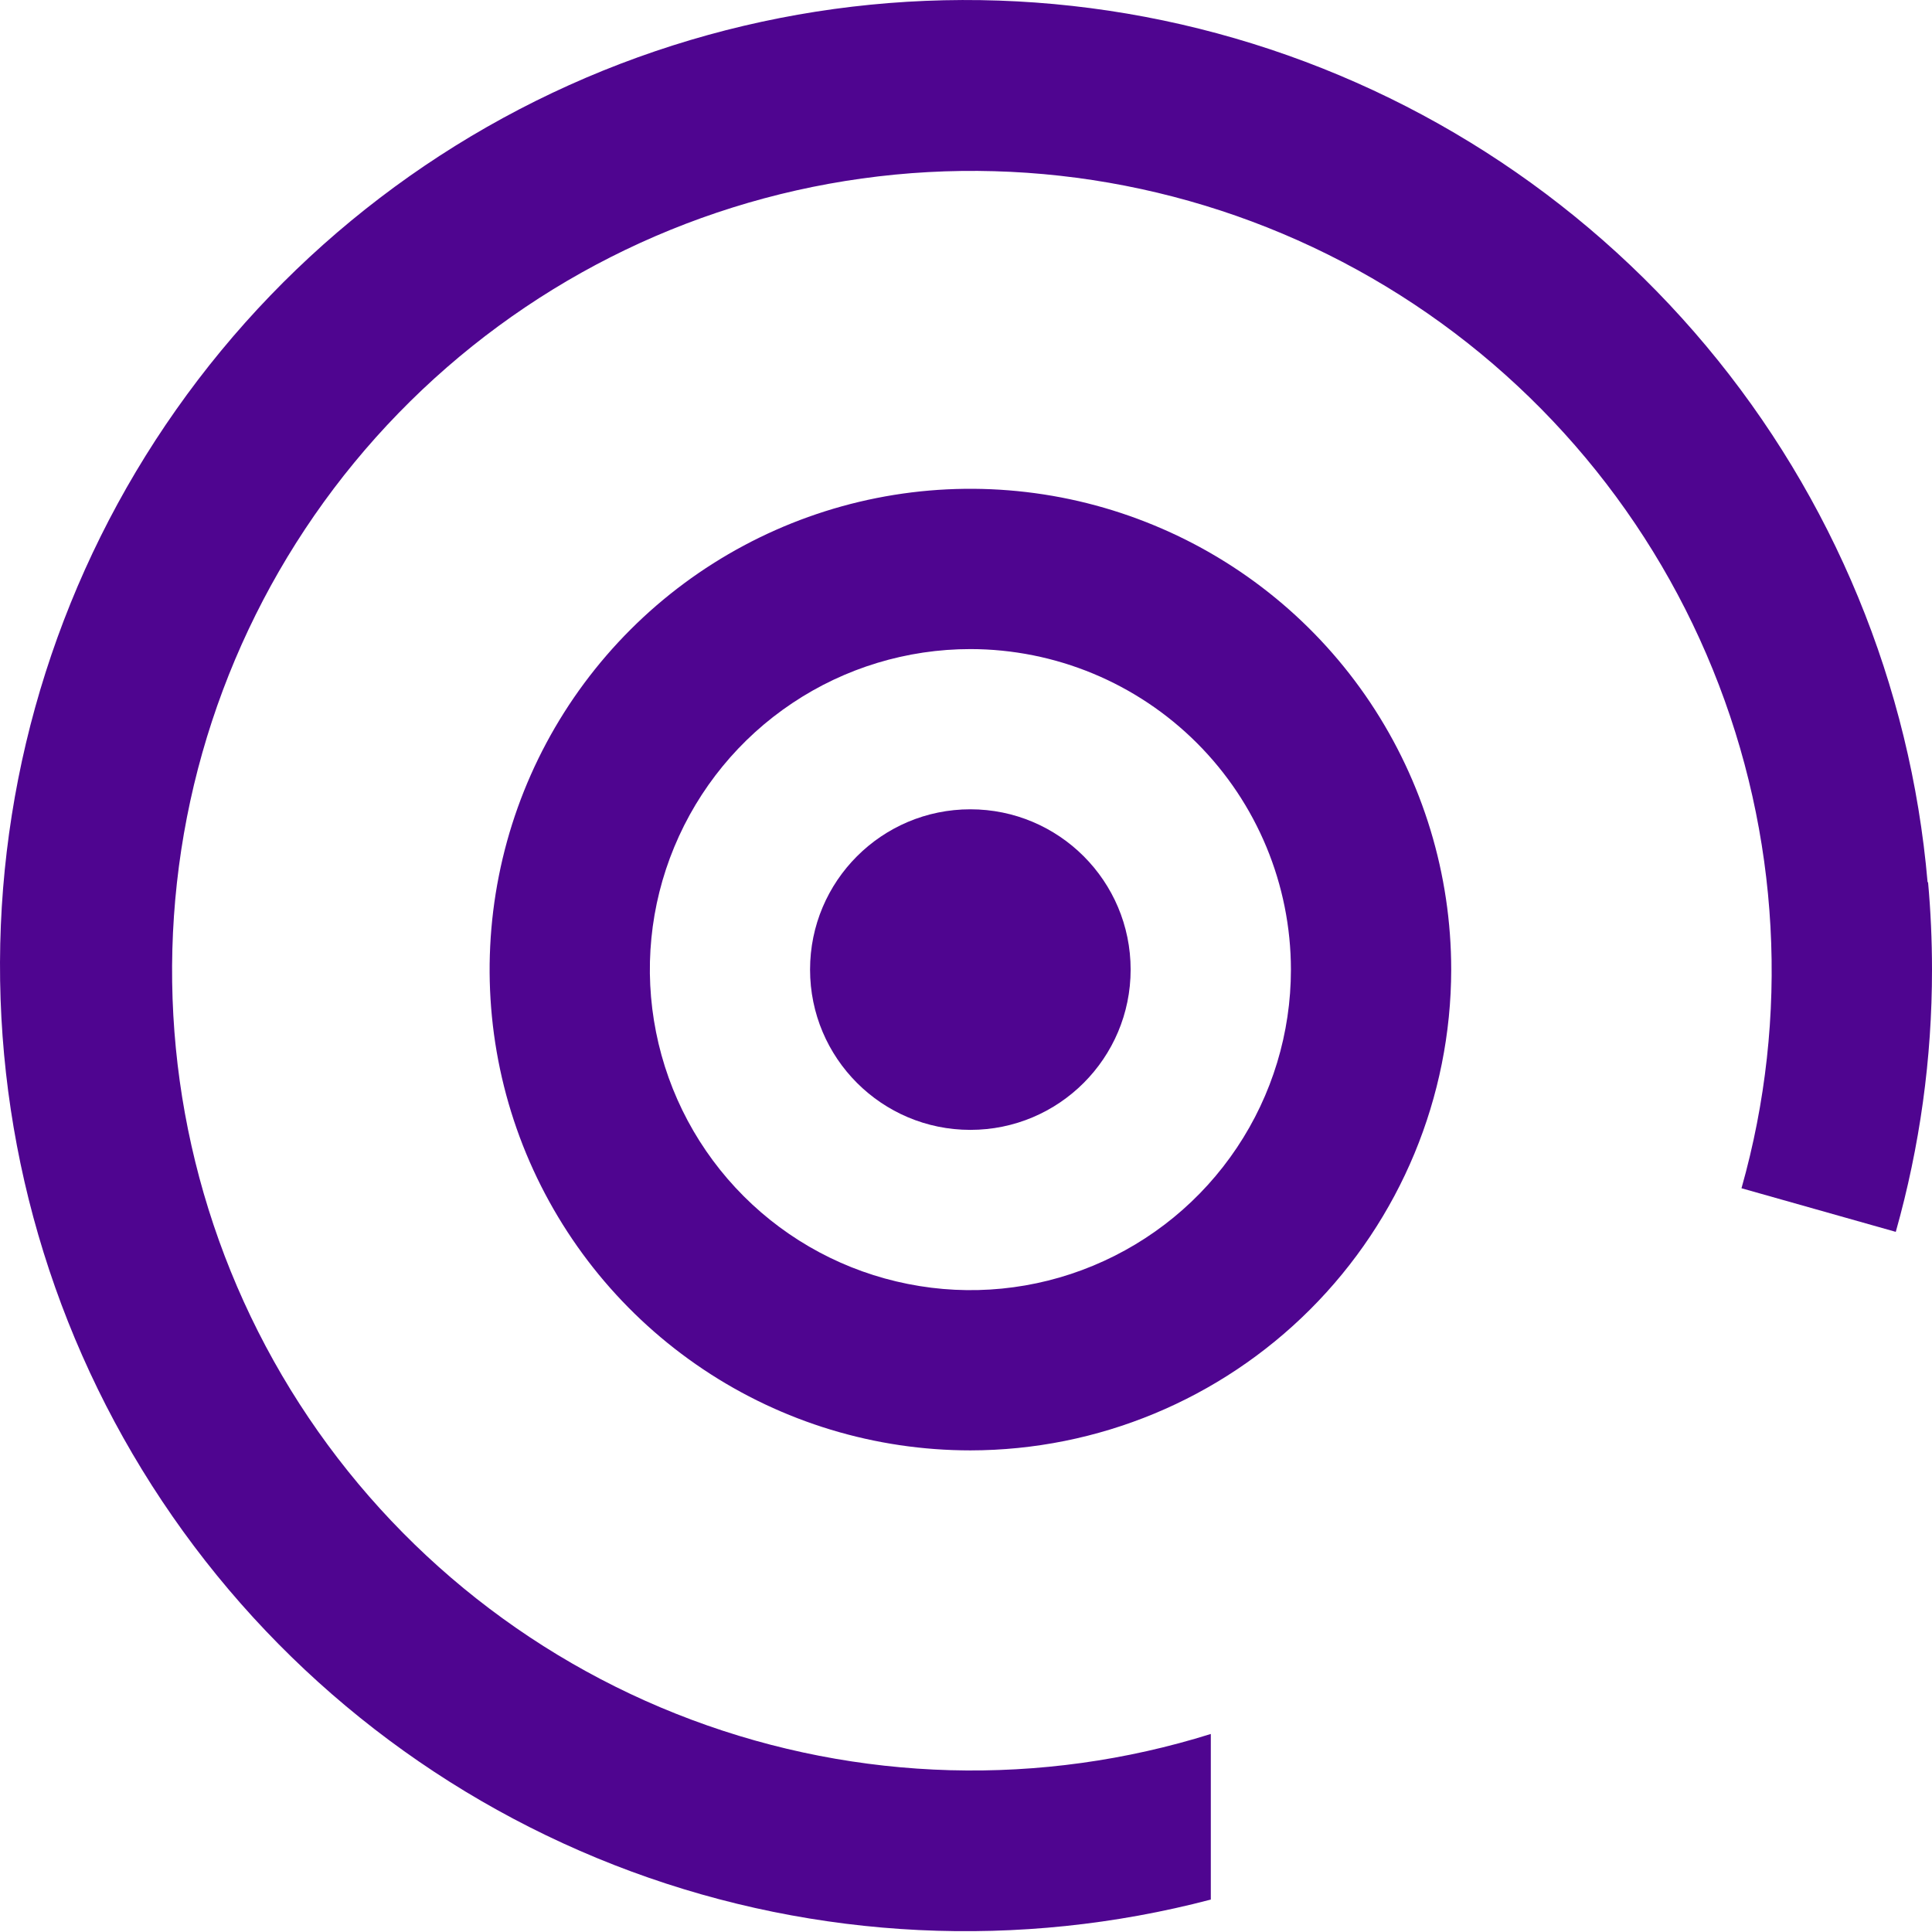 <svg width="28" height="28" viewBox="0 0 28 28" fill="none" xmlns="http://www.w3.org/2000/svg">
<path d="M14.063 16.375C15.346 16.375 16.386 15.335 16.386 14.052C16.386 12.769 15.346 11.729 14.063 11.729C12.78 11.729 11.74 12.769 11.74 14.052C11.74 15.335 12.78 16.375 14.063 16.375Z" fill="#4F0590"/>
<path d="M14.064 21.02C12.686 21.02 11.338 20.612 10.193 19.846C9.047 19.08 8.154 17.992 7.626 16.719C7.099 15.446 6.961 14.045 7.23 12.693C7.498 11.341 8.162 10.1 9.137 9.125C10.111 8.151 11.353 7.487 12.704 7.218C14.056 6.949 15.457 7.087 16.73 7.615C18.004 8.142 19.092 9.035 19.858 10.181C20.623 11.327 21.032 12.674 21.032 14.052C21.03 15.9 20.295 17.671 18.988 18.977C17.682 20.283 15.911 21.018 14.064 21.02ZM14.064 9.407C13.145 9.407 12.247 9.679 11.483 10.19C10.719 10.7 10.124 11.426 9.772 12.275C9.42 13.123 9.328 14.057 9.508 14.959C9.687 15.86 10.129 16.687 10.779 17.337C11.429 17.987 12.256 18.429 13.158 18.608C14.059 18.788 14.993 18.696 15.841 18.344C16.69 17.992 17.416 17.397 17.926 16.633C18.437 15.869 18.709 14.971 18.709 14.052C18.708 12.821 18.218 11.64 17.347 10.769C16.476 9.898 15.295 9.408 14.064 9.407Z" fill="#4F0590"/>
<path d="M27.943 12.786H27.936C27.689 9.928 26.568 7.214 24.727 5.014C22.885 2.813 20.412 1.232 17.642 0.484C14.872 -0.264 11.938 -0.142 9.24 0.832C6.541 1.807 4.207 3.588 2.555 5.934C0.902 8.279 0.01 11.076 8.43306e-05 13.946C-0.01 16.815 0.862 19.618 2.499 21.975C4.135 24.332 6.457 26.129 9.149 27.123C11.84 28.116 14.773 28.258 17.548 27.53V25.13C15.087 25.901 12.439 25.828 10.023 24.924C7.608 24.021 5.562 22.337 4.211 20.14C2.861 17.943 2.281 15.358 2.564 12.795C2.847 10.231 3.978 7.836 5.776 5.987C7.574 4.138 9.937 2.941 12.492 2.587C15.046 2.232 17.646 2.74 19.88 4.029C22.114 5.318 23.854 7.316 24.824 9.705C25.795 12.095 25.941 14.74 25.239 17.221L27.475 17.853C27.824 16.616 28.001 15.337 28 14.052C28 13.626 27.981 13.204 27.943 12.786Z" fill="#4F0590"/>
</svg>

